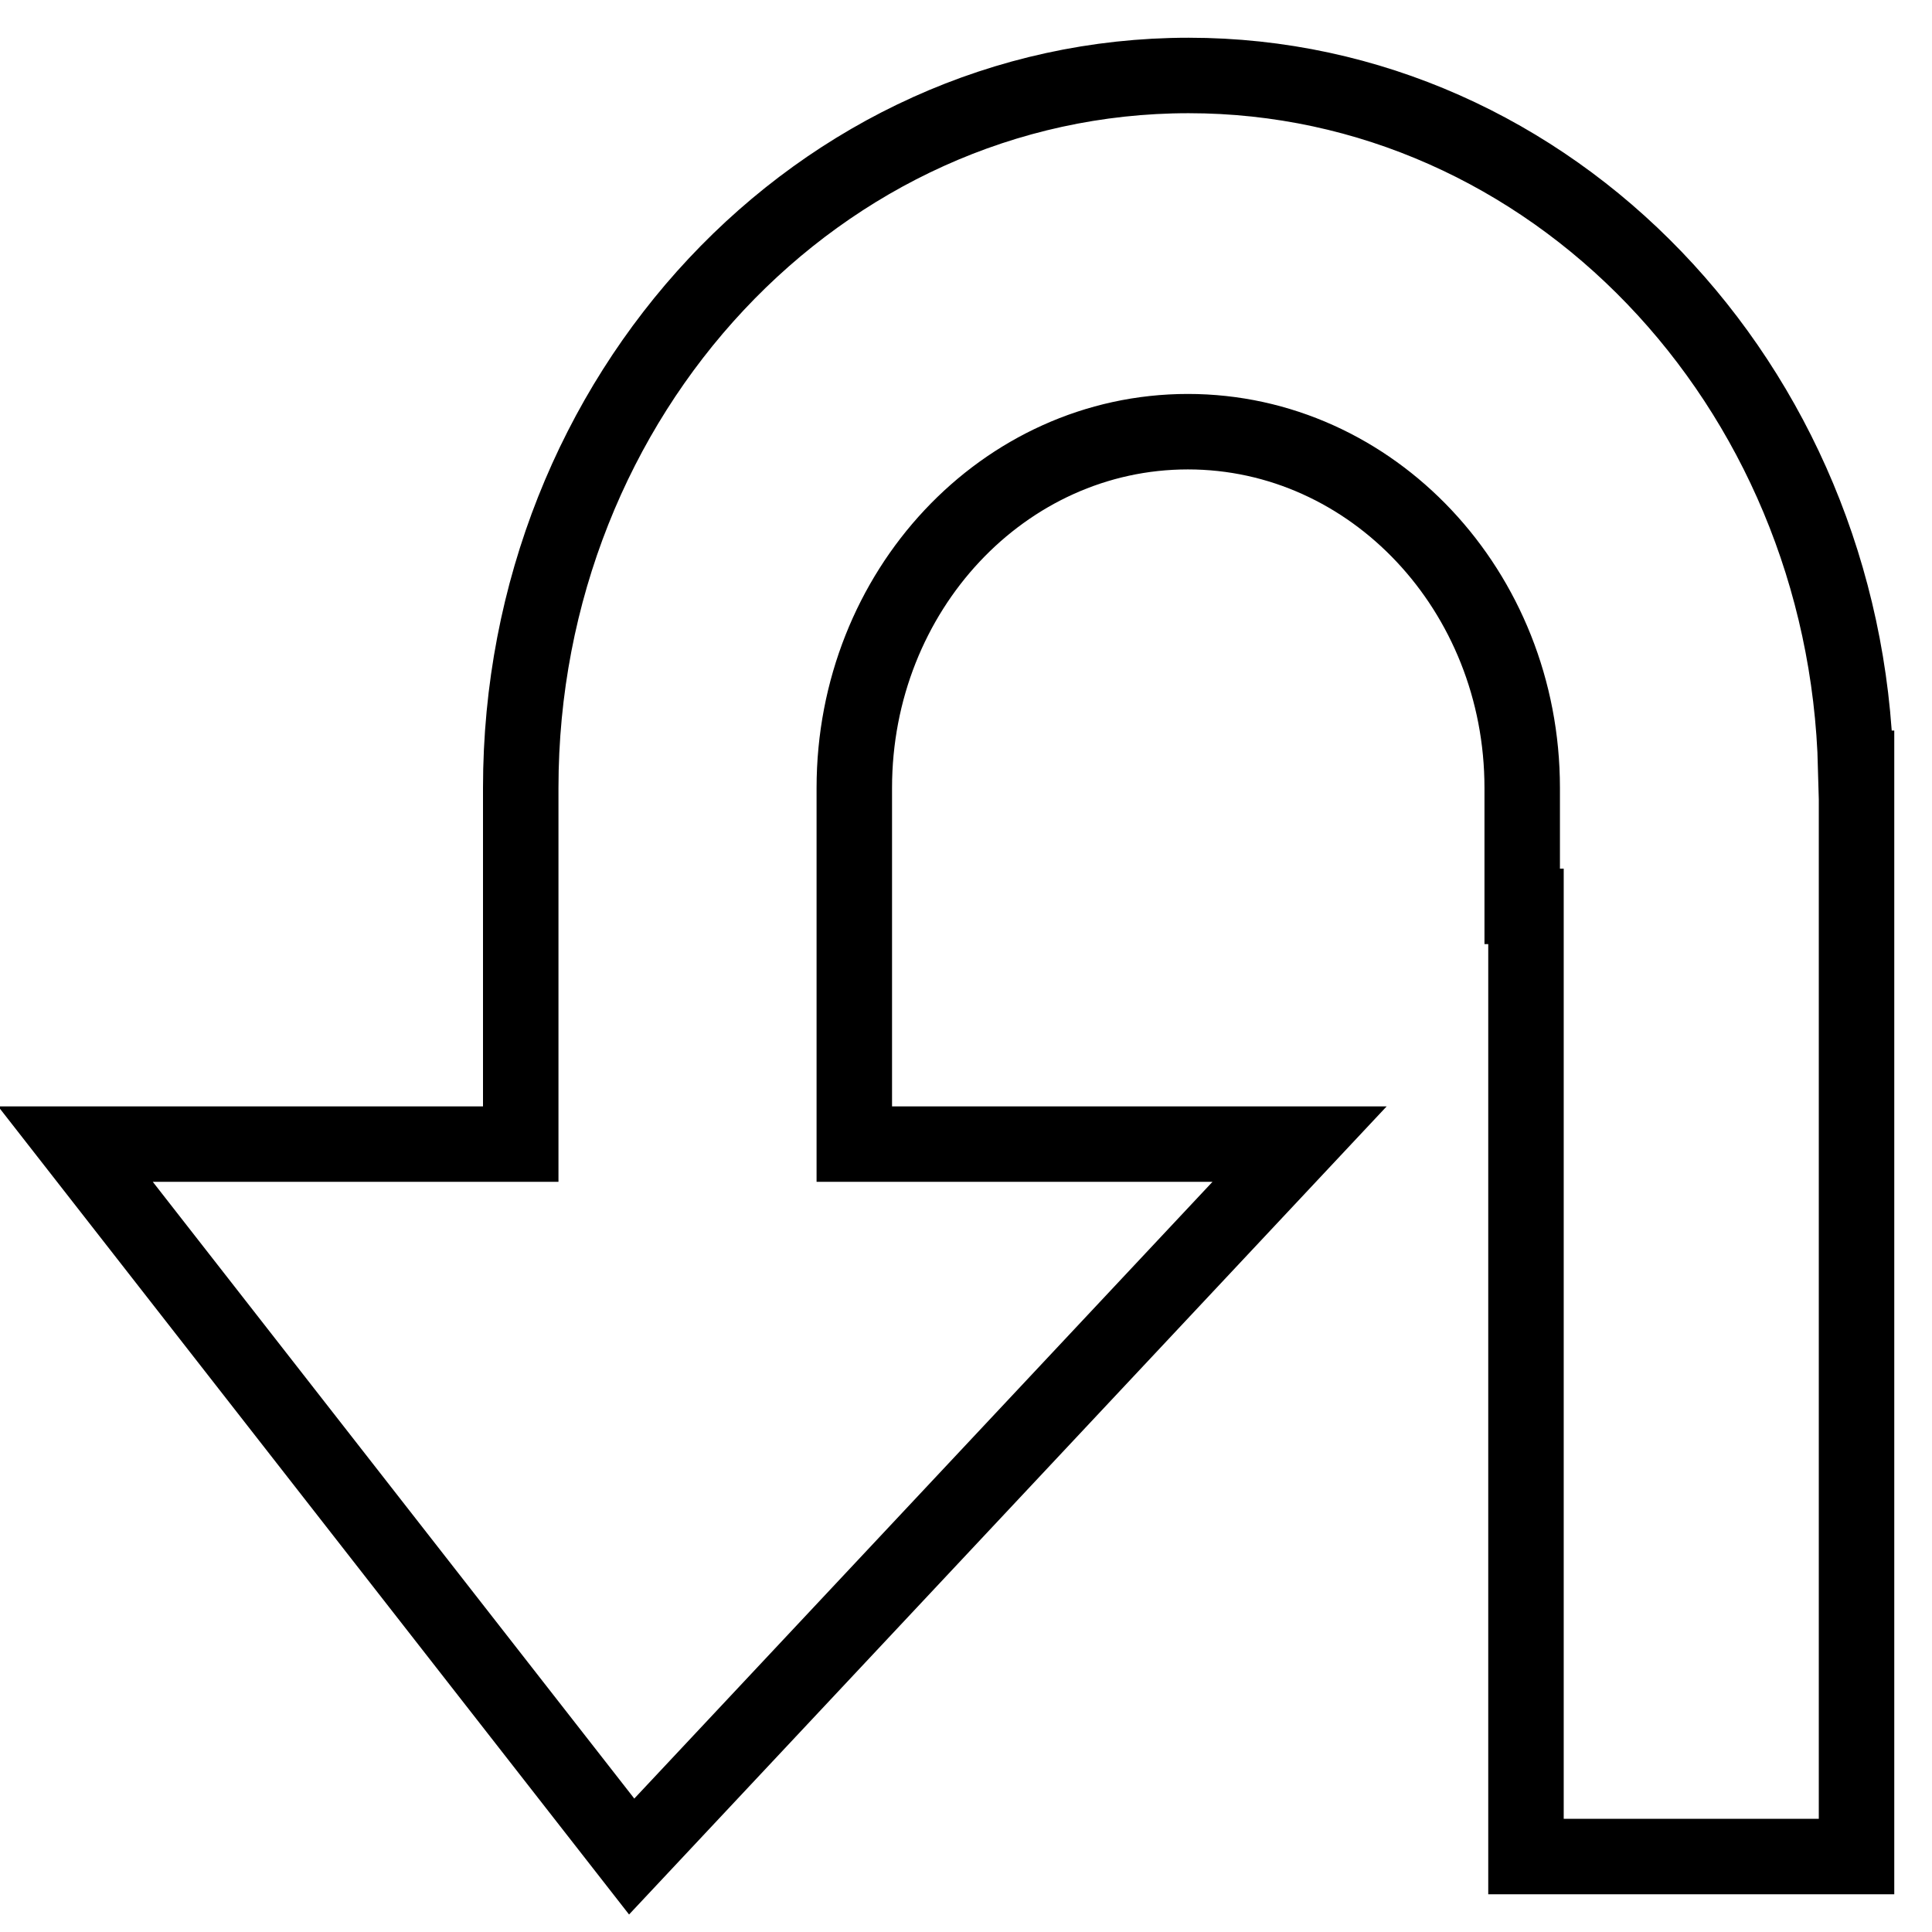 <?xml version="1.0" encoding="utf-8"?>
<!-- Svg Vector Icons : http://www.onlinewebfonts.com/icon -->
<!DOCTYPE svg PUBLIC "-//W3C//DTD SVG 1.1//EN" "http://www.w3.org/Graphics/SVG/1.1/DTD/svg11.dtd">
<svg version="1.1" xmlns="http://www.w3.org/2000/svg" xmlns:xlink="http://www.w3.org/1999/xlink" x="0px" y="0px" viewBox="0 0 256 256" enable-background="new 0 0 256 256" xml:space="preserve">
<g> <path stroke-width="10" fill-opacity="0" stroke="#000000"  d="M245.9,101.8C244.6,50.9,205.5,10,157.5,10C108.6,10,69,52.3,69,104.4v47.2H10L83.7,246l88.5-94.4h-59 v-31.5v-15.7c0-26.1,19.8-47.2,44.2-47.2c24.4,0,44.3,21.1,44.3,47.2v15.7h0.5V246H246V120.1v-15.7v-2.6H245.9z"/></g>
</svg>